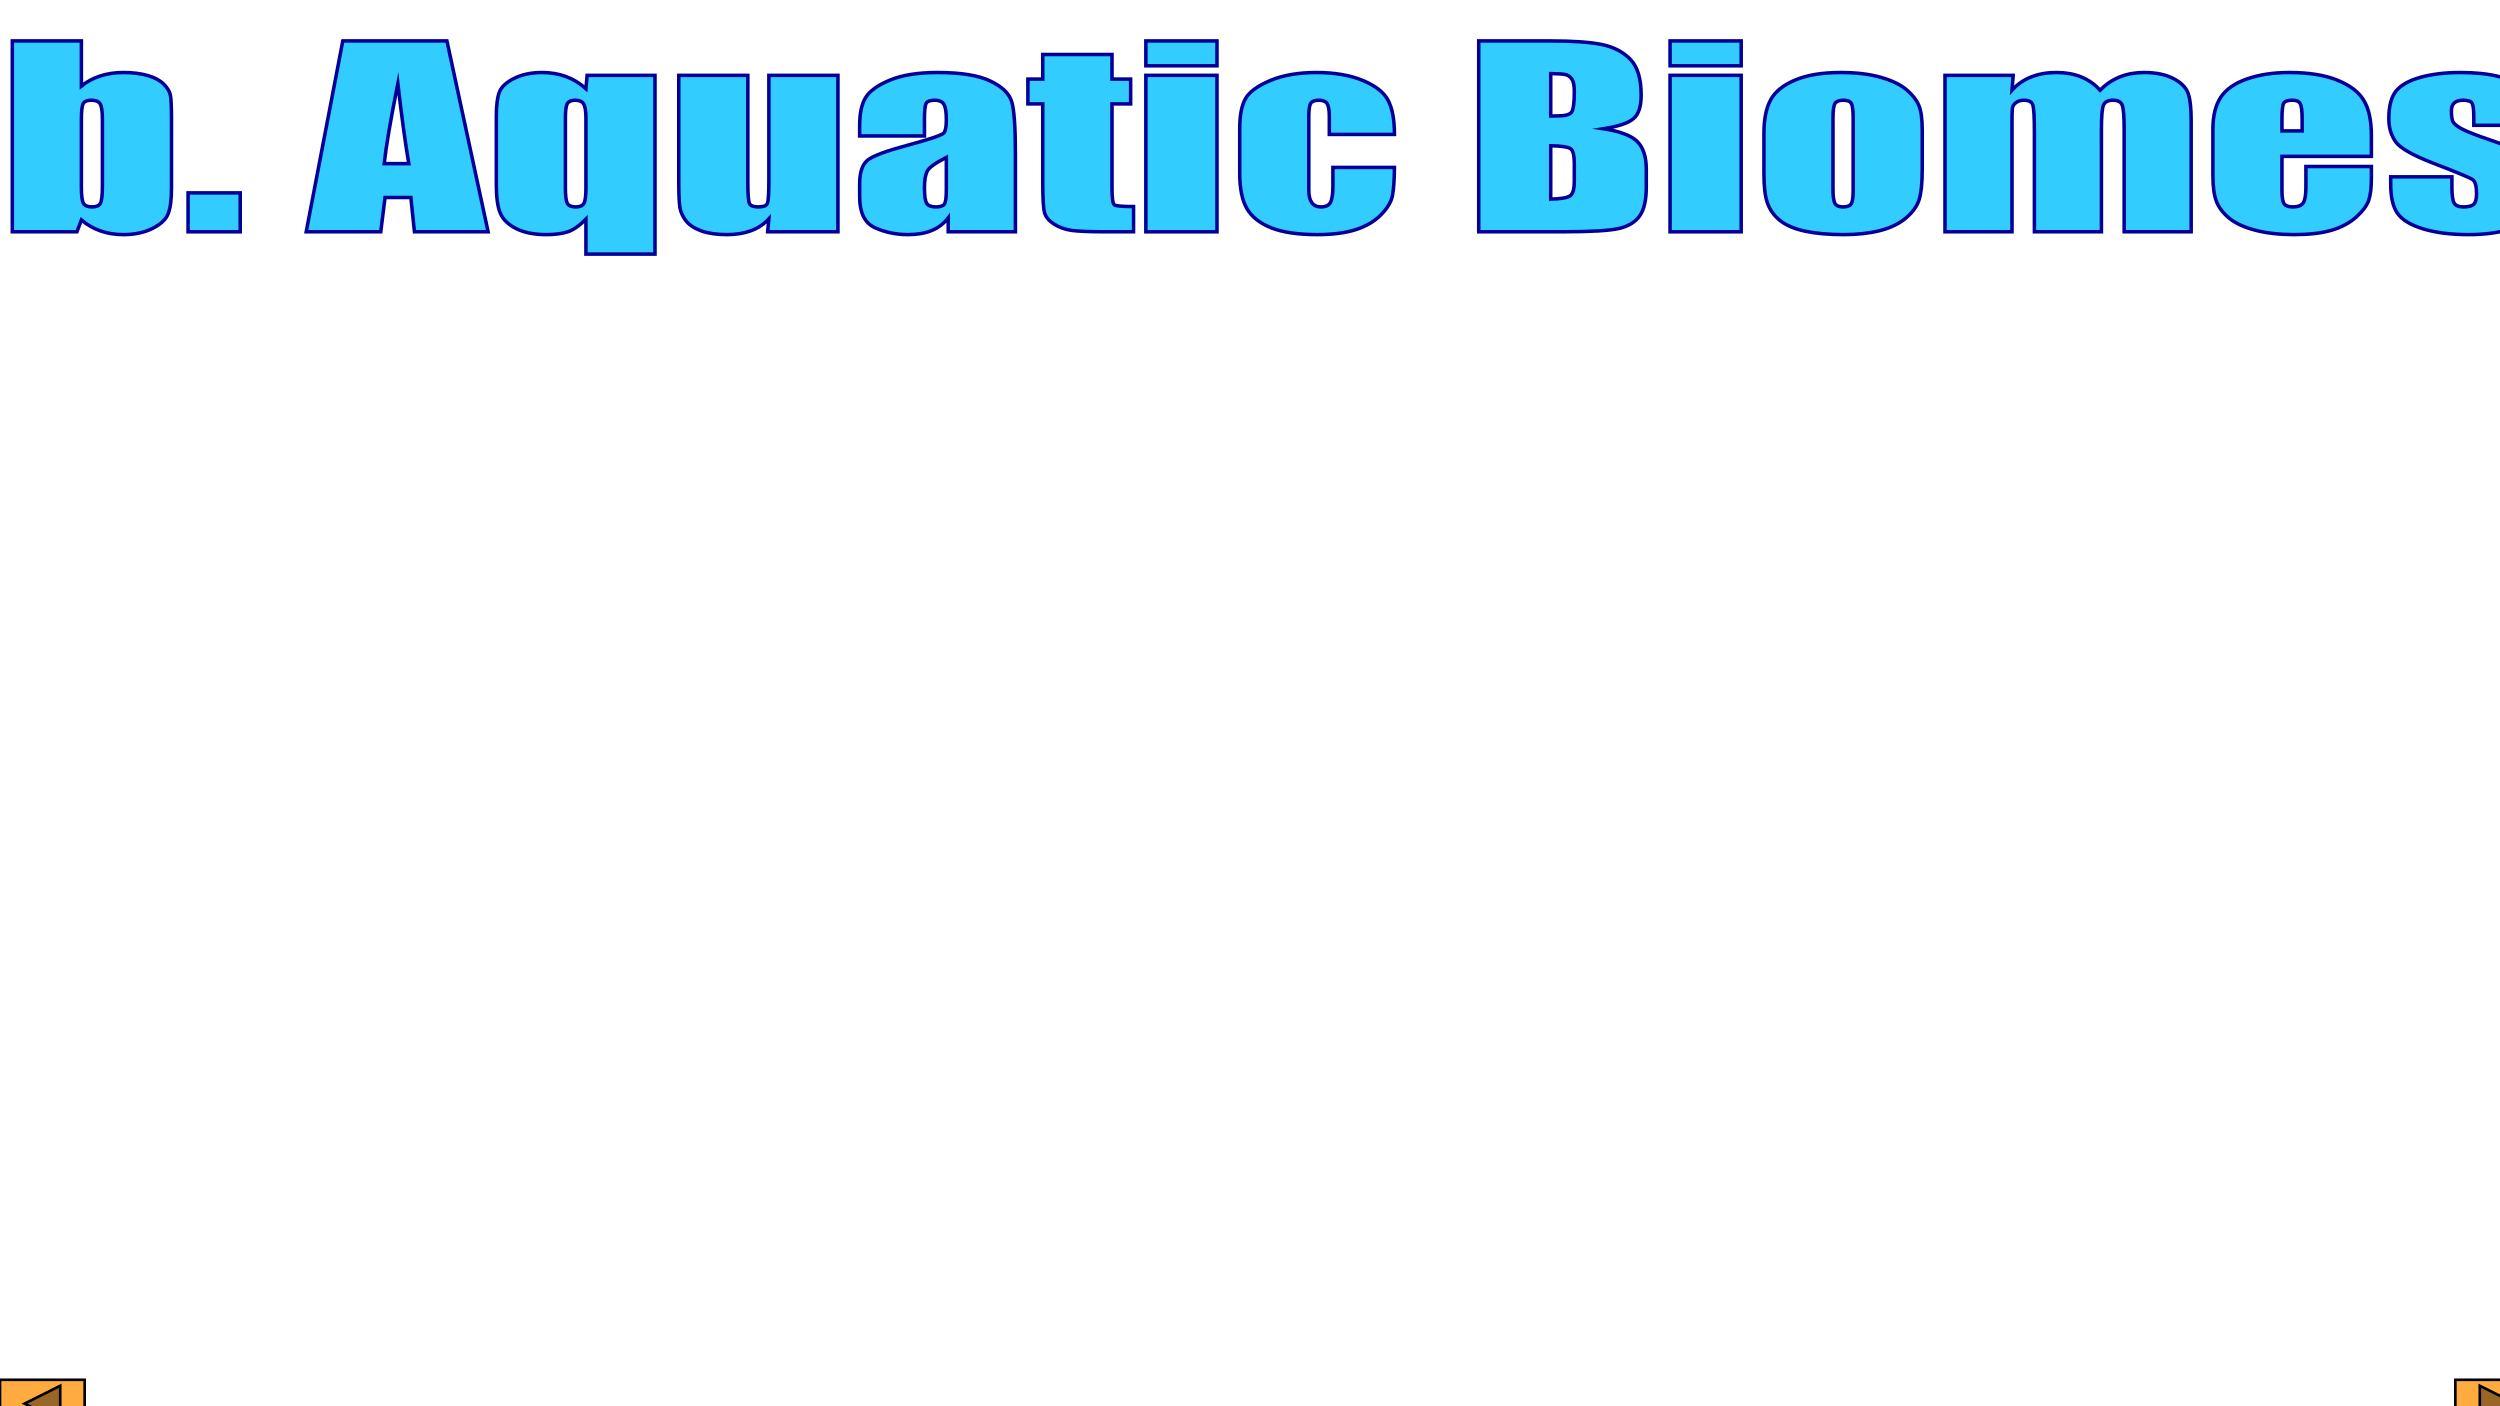 <?xml version="1.0" encoding="utf-8"?>
<!DOCTYPE svg PUBLIC "-//W3C//DTD SVG 1.1//EN" "http://www.w3.org/Graphics/SVG/1.1/DTD/svg11.dtd">
<svg height="405pt" version="1.1" viewBox="0 0 720 405" width="720pt" xmlns="http://www.w3.org/2000/svg" xmlns:xlink="http://www.w3.org/1999/xlink">
<rect x="0" y="0" width="720" height="405" fill="#808080" stroke="none"/>
<g enable-background="new">
<g>
<clipPath id="cp0">
<path d="M 0 0 L 365760 0 L 365760 205740 L 0 205740 L 0 0 Z " transform="matrix(.002,0,0,.002,0,0)"/>
</clipPath>
<g clip-path="url(#cp0)">
<path d="M 0 0 L 365760 0 L 365760 205740 L 0 205740 Z " fill="#ffffff" fill-rule="evenodd" transform="matrix(.002,0,0,.002,0,0)"/>
<path d="M 262128 187452 L 338328 187452 L 338328 201168 L 262128 201168 Z " fill-opacity="0" fill-rule="evenodd" transform="matrix(.002,0,0,.002,0,0)"/>
<symbol id="font_1_15">
<path d="M .437 .127 L .391 0 L 0 0 L 0 .018 C .115 .123 .196 .208 .243 .275 C .29 .341 .313 .402 .313 .457 C .313 .499 .3 .534 .274 .561 C .249 .588 .218 .601 .182 .601 C .15 .601 .12 .591 .094 .572 C .069 .553 .049 .526 .037 .489 L .019 .489 C .027 .549 .048 .595 .082 .627 C .115 .66 .158 .676 .208 .676 C .262 .676 .306 .659 .342 .624 C .378 .59 .396 .549 .396 .502 C .396 .468 .389 .435 .373 .401 C .349 .349 .31 .293 .256 .234 C .175 .145 .124 .092 .104 .074 L .277 .074 C .312 .074 .337 .075 .351 .078 C .365 .08 .378 .085 .389 .093 C .401 .101 .41 .113 .419 .127 L .437 .127 Z "/>
</symbol>
<symbol id="font_1_16">
<path d="M .01 .548 C .029 .592 .053 .627 .082 .651 C .111 .675 .146 .688 .189 .688 C .243 .688 .283 .67 .312 .636 C .333 .61 .344 .583 .344 .553 C .344 .505 .313 .455 .253 .404 C .294 .388 .324 .365 .345 .335 C .366 .306 .376 .271 .376 .231 C .376 .174 .358 .124 .322 .082 C .274 .027 .205 0 .115 0 C .071 0 .04 .006 .024 .017 C .008 .028 0 .04 0 .052 C 0 .062 .004 .07 .011 .077 C .019 .084 .028 .088 .039 .088 C .047 .088 .056 .087 .064 .084 C .069 .082 .082 .076 .102 .066 C .121 .056 .135 .05 .142 .048 C .154 .044 .167 .042 .181 .042 C .214 .042 .243 .055 .267 .081 C .292 .107 .304 .137 .304 .172 C .304 .198 .299 .223 .287 .248 C .279 .266 .269 .28 .259 .289 C .245 .302 .226 .314 .202 .324 C .177 .335 .152 .34 .127 .34 L .111 .34 L .111 .355 C .137 .358 .163 .368 .188 .383 C .215 .398 .233 .417 .245 .438 C .257 .459 .263 .483 .263 .509 C .263 .542 .252 .569 .231 .59 C .21 .611 .184 .621 .153 .621 C .102 .621 .06 .594 .026 .54 L .01 .548 Z "/>
</symbol>


<path d="M 0 42148.11 L 365760 42148.11 L 365760 205744.11 L 0 205744.11 Z " fill-opacity="0" fill-rule="evenodd" transform="matrix(.002,0,0,.002,0,0)"/>
<symbol id="font_2_37">
<path d="M .212 0 L .212 .595 L 0 .595 L 0 .716 L .569 .716 L .569 .595 L .357 .595 L .357 0 L .212 0 Z "/>
</symbol>
<symbol id="font_2_4b">
<path d="M .137 .716 L .137 .453 C .181 .504 .234 .53 .296 .53 C .327 .53 .356 .524 .381 .513 C .407 .501 .426 .486 .438 .468 C .451 .45 .46 .429 .465 .407 C .47 .385 .472 .351 .472 .304 L .472 0 L .335 0 L .335 .274 C .335 .328 .332 .363 .327 .377 C .322 .392 .313 .404 .299 .412 C .286 .421 .27 .425 .25 .425 C .227 .425 .207 .42 .189 .409 C .171 .398 .158 .381 .149 .358 C .141 .336 .137 .303 .137 .26 L .137 0 L 0 0 L 0 .716 L .137 .716 Z "/>
</symbol>
<symbol id="font_2_48">
<path d="M .34 .177 L .477 .154 C .459 .104 .432 .065 .394 .039 C .356 .013 .308 0 .251 0 C .161 0 .095 .029 .051 .088 C .017 .136 0 .195 0 .267 C 0 .353 .022 .42 .067 .469 C .112 .518 .169 .542 .238 .542 C .315 .542 .376 .516 .42 .465 C .465 .415 .486 .337 .484 .231 L .141 .231 C .142 .191 .153 .159 .174 .136 C .195 .114 .221 .103 .253 .103 C .274 .103 .292 .108 .307 .12 C .322 .132 .333 .151 .34 .177 M .348 .315 C .347 .355 .337 .385 .317 .406 C .298 .427 .274 .437 .246 .437 C .216 .437 .191 .426 .172 .404 C .152 .382 .143 .353 .143 .315 L .348 .315 Z "/>
</symbol>
<symbol id="font_2_3">
<path d="M -2147483500 -2147483500 Z "/>
</symbol>
<symbol id="font_2_4f">
<path d="M 0 0 L 0 .716 L .137 .716 L .137 0 L 0 0 Z "/>
</symbol>
<symbol id="font_2_44">
<path d="M .139 .372 L .014 .395 C .028 .445 .052 .482 .086 .506 C .121 .53 .171 .542 .239 .542 C .3 .542 .346 .535 .375 .52 C .405 .506 .426 .487 .438 .465 C .451 .443 .457 .402 .457 .342 L .456 .182 C .456 .137 .458 .103 .462 .081 C .466 .06 .475 .036 .487 .012 L .351 .012 C .347 .021 .343 .034 .338 .052 C .336 .06 .334 .066 .333 .068 C .31 .046 .285 .028 .258 .017 C .231 .006 .203 0 .172 0 C .119 0 .077 .014 .046 .043 C .015 .072 0 .109 0 .153 C 0 .183 .007 .209 .021 .231 C .035 .255 .055 .272 .08 .284 C .105 .297 .141 .307 .189 .316 C .253 .328 .298 .34 .322 .35 L .322 .364 C .322 .39 .316 .409 .303 .42 C .29 .431 .265 .437 .229 .437 C .205 .437 .186 .432 .172 .422 C .158 .413 .147 .396 .139 .372 M .322 .261 C .305 .255 .277 .248 .239 .24 C .201 .232 .176 .224 .164 .216 C .146 .203 .137 .187 .137 .167 C .137 .148 .144 .132 .159 .118 C .173 .104 .191 .097 .213 .097 C .238 .097 .262 .105 .284 .121 C .301 .133 .312 .149 .317 .167 C .32 .178 .322 .201 .322 .233 L .322 .261 Z "/>
</symbol>
<symbol id="font_2_55">
<path d="M .137 0 L 0 0 L 0 .519 L .127 .519 L .127 .445 C .149 .48 .169 .503 .186 .514 C .204 .525 .223 .53 .246 .53 C .277 .53 .307 .522 .336 .504 L .293 .385 C .27 .4 .249 .407 .229 .407 C .21 .407 .194 .402 .18 .391 C .167 .381 .156 .362 .148 .334 C .141 .306 .137 .248 .137 .16 L .137 0 Z "/>
</symbol>
<symbol id="font_2_4a">
<path d="M .018 .176 L .175 .157 C .177 .139 .183 .126 .193 .12 C .206 .11 .226 .105 .254 .105 C .29 .105 .317 .11 .335 .121 C .347 .128 .356 .14 .362 .156 C .367 .167 .369 .188 .369 .219 L .369 .294 C .328 .238 .276 .21 .213 .21 C .144 .21 .089 .24 .048 .299 C .016 .345 0 .403 0 .473 C 0 .56 .021 .626 .062 .672 C .104 .718 .157 .741 .219 .741 C .283 .741 .336 .713 .377 .656 L .377 .729 L .506 .729 L .506 .264 C .506 .202 .501 .157 .491 .126 C .481 .096 .466 .072 .448 .055 C .43 .038 .406 .024 .375 .015 C .345 .005 .306 0 .26 0 C .172 0 .11 .015 .073 .045 C .036 .075 .018 .113 .018 .16 C .018 .164 .018 .17 .018 .176 M .141 .48 C .141 .425 .151 .385 .172 .359 C .194 .334 .22 .321 .251 .321 C .285 .321 .313 .334 .336 .36 C .36 .387 .371 .426 .371 .477 C .371 .531 .36 .571 .338 .597 C .316 .623 .288 .636 .254 .636 C .221 .636 .194 .623 .172 .597 C .151 .572 .141 .533 .141 .48 Z "/>
</symbol>
<symbol id="font_2_56">
<path d="M 0 .16 L .138 .181 C .144 .154 .155 .134 .173 .12 C .191 .106 .216 .099 .249 .099 C .284 .099 .311 .106 .329 .119 C .341 .128 .347 .14 .347 .155 C .347 .166 .343 .174 .337 .181 C .33 .188 .315 .194 .291 .199 C .18 .224 .11 .246 .081 .266 C .04 .294 .019 .333 .019 .383 C .019 .428 .037 .465 .072 .496 C .108 .527 .163 .542 .237 .542 C .308 .542 .361 .53 .396 .507 C .43 .484 .454 .45 .467 .405 L .337 .381 C .332 .401 .321 .417 .306 .427 C .29 .438 .268 .443 .24 .443 C .204 .443 .178 .438 .162 .428 C .152 .421 .146 .412 .146 .4 C .146 .391 .151 .382 .16 .375 C .173 .366 .215 .354 .288 .337 C .361 .32 .412 .3 .441 .276 C .47 .251 .484 .217 .484 .174 C .484 .126 .465 .085 .425 .051 C .385 .017 .326 0 .249 0 C .178 0 .122 .014 .081 .043 C .04 .072 .013 .111 0 .16 Z "/>
</symbol>
<symbol id="font_2_57">
<path d="M .294 .53 L .294 .421 L .201 .421 L .201 .212 C .201 .17 .201 .145 .203 .138 C .205 .131 .209 .125 .215 .121 C .222 .116 .23 .114 .239 .114 C .251 .114 .27 .118 .294 .127 L .306 .021 C .274 .007 .238 0 .197 0 C .173 0 .15 .004 .13 .012 C .111 .021 .096 .031 .086 .044 C .077 .058 .071 .076 .067 .098 C .064 .114 .063 .146 .063 .195 L .063 .421 L 0 .421 L 0 .53 L .063 .53 L .063 .633 L .201 .713 L .201 .53 L .294 .53 Z "/>
</symbol>
<symbol id="font_2_53">
<path d="M 0 .716 L .128 .716 L .128 .64 C .145 .666 .167 .687 .195 .703 C .224 .719 .255 .728 .29 .728 C .35 .728 .401 .704 .443 .657 C .485 .61 .506 .544 .506 .459 C .506 .373 .485 .306 .442 .257 C .4 .209 .349 .186 .289 .186 C .26 .186 .234 .191 .21 .203 C .187 .214 .163 .234 .137 .261 L .137 0 L 0 0 L 0 .716 M .136 .465 C .136 .407 .147 .364 .17 .336 C .194 .308 .222 .294 .255 .294 C .287 .294 .313 .307 .334 .333 C .356 .358 .366 .4 .366 .458 C .366 .513 .355 .553 .333 .58 C .312 .606 .285 .619 .252 .619 C .219 .619 .191 .606 .169 .58 C .147 .554 .136 .516 .136 .465 Z "/>
</symbol>
<symbol id="font_2_52">
<path d="M 0 .278 C 0 .324 .011 .368 .034 .411 C .056 .453 .088 .486 .129 .508 C .17 .531 .216 .542 .267 .542 C .346 .542 .41 .516 .46 .465 C .51 .415 .535 .35 .535 .272 C .535 .194 .51 .129 .459 .077 C .409 .026 .345 0 .268 0 C .221 0 .175 .011 .132 .032 C .089 .054 .056 .085 .034 .126 C .011 .168 0 .219 0 .278 M .141 .271 C .141 .22 .153 .18 .177 .153 C .202 .125 .232 .112 .268 .112 C .303 .112 .333 .125 .357 .153 C .382 .18 .394 .22 .394 .272 C .394 .323 .382 .362 .357 .389 C .333 .417 .303 .43 .268 .43 C .232 .43 .202 .417 .177 .389 C .153 .362 .141 .322 .141 .271 Z "/>
</symbol>
<symbol id="font_2_49">
<path d="M 0 .519 L .076 .519 L .076 .558 C .076 .601 .081 .634 .09 .655 C .099 .677 .116 .694 .141 .708 C .166 .721 .198 .728 .236 .728 C .275 .728 .313 .722 .351 .71 L .332 .615 C .31 .62 .289 .623 .269 .623 C .249 .623 .235 .618 .226 .608 C .218 .599 .213 .582 .213 .555 L .213 .519 L .316 .519 L .316 .411 L .213 .411 L .213 0 L .076 0 L .076 .411 L 0 .411 L 0 .519 Z "/>
</symbol>
<symbol id="font_2_45">
<path d="M 0 .012 L 0 .728 L .137 .728 L .137 .47 C .18 .518 .23 .542 .288 .542 C .351 .542 .403 .519 .444 .473 C .486 .428 .506 .362 .506 .276 C .506 .188 .485 .12 .443 .072 C .401 .024 .35 0 .29 0 C .26 0 .231 .007 .202 .022 C .173 .037 .148 .059 .127 .088 L .127 .012 L 0 .012 M .136 .282 C .136 .229 .145 .189 .162 .163 C .185 .127 .217 .108 .256 .108 C .287 .108 .312 .121 .333 .147 C .355 .173 .366 .214 .366 .27 C .366 .329 .355 .371 .333 .397 C .312 .424 .285 .437 .251 .437 C .218 .437 .191 .424 .169 .398 C .147 .373 .136 .334 .136 .282 Z "/>
</symbol>
<symbol id="font_2_4c">
<path d="M 0 .589 L 0 .716 L .137 .716 L .137 .589 L 0 .589 M 0 0 L 0 .519 L .137 .519 L .137 0 L 0 0 Z "/>
</symbol>
<symbol id="font_2_b">
<path d="M .247 0 L .153 0 C .103 .075 .065 .153 .039 .234 C .013 .315 0 .394 0 .47 C 0 .564 .016 .653 .048 .737 C .076 .81 .112 .877 .155 .938 L .249 .938 C .204 .84 .173 .756 .156 .687 C .14 .618 .131 .544 .131 .467 C .131 .413 .136 .359 .146 .303 C .156 .247 .17 .194 .187 .143 C .198 .11 .218 .062 .247 0 Z "/>
</symbol>
<symbol id="font_2_c">
<path d="M .001 0 C .028 .058 .047 .102 .058 .133 C .069 .164 .079 .2 .089 .24 C .098 .281 .105 .319 .11 .355 C .114 .391 .117 .429 .117 .467 C .117 .544 .108 .618 .092 .687 C .075 .756 .045 .84 0 .938 L .093 .938 C .142 .868 .181 .794 .208 .716 C .235 .637 .249 .558 .249 .477 C .249 .409 .238 .336 .216 .258 C .192 .171 .152 .085 .096 0 L .001 0 Z "/>
</symbol>

















































<symbol id="font_2_50">
<path d="M 0 .519 L .126 .519 L .126 .448 C .172 .503 .226 .53 .288 .53 C .321 .53 .35 .523 .375 .51 C .399 .496 .419 .475 .435 .448 C .457 .475 .482 .496 .508 .51 C .535 .523 .563 .53 .593 .53 C .631 .53 .663 .522 .689 .507 C .716 .492 .736 .469 .749 .439 C .758 .417 .763 .381 .763 .332 L .763 0 L .625 0 L .625 .296 C .625 .348 .621 .381 .611 .396 C .599 .416 .579 .425 .553 .425 C .534 .425 .515 .419 .499 .408 C .482 .396 .469 .379 .462 .356 C .454 .333 .451 .298 .451 .249 L .451 0 L .313 0 L .313 .284 C .313 .335 .311 .367 .306 .382 C .301 .396 .294 .407 .283 .415 C .273 .422 .259 .425 .242 .425 C .221 .425 .201 .42 .185 .408 C .168 .397 .155 .38 .148 .359 C .141 .337 .137 .302 .137 .252 L .137 0 L 0 0 L 0 .519 Z "/>
</symbol>
<symbol id="font_2_47">
<path d="M .506 .012 L .379 .012 L .379 .088 C .358 .058 .333 .036 .304 .021 C .275 .007 .246 0 .217 0 C .157 0 .106 .024 .063 .072 C .021 .12 0 .187 0 .273 C 0 .361 .021 .428 .062 .473 C .103 .519 .156 .542 .219 .542 C .277 .542 .327 .518 .369 .47 L .369 .728 L .506 .728 L .506 .012 M .14 .282 C .14 .227 .148 .187 .163 .162 C .185 .126 .216 .108 .256 .108 C .287 .108 .314 .122 .336 .148 C .359 .175 .37 .216 .37 .269 C .37 .329 .359 .371 .337 .397 C .316 .424 .288 .437 .255 .437 C .222 .437 .195 .424 .173 .398 C .151 .372 .14 .334 .14 .282 Z "/>
</symbol>
<symbol id="font_2_58">
<path d="M .344 .012 L .344 .089 C .325 .062 .3 .04 .27 .024 C .239 .008 .207 0 .172 0 C .138 0 .106 .008 .079 .023 C .051 .038 .031 .06 .019 .087 C .006 .115 0 .153 0 .202 L 0 .53 L .137 .53 L .137 .292 C .137 .219 .14 .174 .145 .158 C .15 .141 .159 .128 .172 .119 C .186 .109 .203 .104 .223 .104 C .247 .104 .268 .111 .286 .124 C .305 .137 .317 .153 .324 .171 C .331 .191 .334 .237 .334 .312 L .334 .53 L .472 .53 L .472 .012 L .344 .012 Z "/>
</symbol>
<symbol id="font_2_54">
<path d="M .366 0 L .366 .261 C .348 .238 .326 .219 .299 .206 C .273 .192 .244 .186 .213 .186 C .154 .186 .105 .208 .067 .252 C .022 .304 0 .374 0 .462 C 0 .546 .021 .611 .063 .657 C .105 .704 .158 .728 .22 .728 C .255 .728 .285 .72 .31 .706 C .335 .691 .357 .669 .377 .639 L .377 .716 L .503 .716 L .503 0 L .366 0 M .371 .463 C .371 .516 .36 .555 .338 .581 C .316 .607 .289 .62 .257 .62 C .224 .62 .196 .607 .173 .581 C .151 .554 .14 .512 .14 .455 C .14 .398 .151 .357 .172 .332 C .194 .306 .22 .294 .252 .294 C .284 .294 .311 .308 .335 .336 C .359 .365 .371 .407 .371 .463 Z "/>
</symbol>
<symbol id="font_2_46">
<path d="M .482 .377 L .347 .353 C .343 .38 .332 .4 .316 .414 C .3 .427 .279 .434 .253 .434 C .219 .434 .192 .422 .171 .398 C .151 .375 .141 .336 .141 .28 C .141 .219 .151 .175 .172 .15 C .193 .125 .221 .112 .255 .112 C .281 .112 .303 .119 .319 .134 C .336 .149 .348 .174 .354 .21 L .489 .188 C .475 .126 .448 .079 .409 .047 C .369 .016 .316 0 .249 0 C .173 0 .113 .024 .067 .072 C .022 .12 0 .186 0 .271 C 0 .356 .023 .423 .068 .47 C .113 .518 .174 .542 .251 .542 C .315 .542 .365 .528 .402 .501 C .439 .474 .466 .433 .482 .377 Z "/>
</symbol>
<symbol id="font_2_11">
<path d="M 0 0 L 0 .137 L .137 .137 L .137 0 L 0 0 Z "/>
</symbol>
<symbol id="font_2_2c">
<path d="M 0 0 L 0 .716 L .145 .716 L .145 0 L 0 0 Z "/>
</symbol>
<symbol id="font_2_5a">
<path d="M .164 0 L 0 .519 L .133 .519 L .23 .179 L .32 .519 L .452 .519 L .539 .179 L .638 .519 L .773 .519 L .606 0 L .475 0 L .385 .333 L .297 0 L .164 0 Z "/>
</symbol>


















































<symbol id="font_2_f">
<path d="M .011 .297 L .148 .297 L .148 .199 C .148 .159 .145 .128 .138 .105 C .131 .082 .118 .061 .099 .043 C .08 .025 .056 .01 .027 0 L 0 .057 C .028 .066 .047 .078 .059 .094 C .071 .11 .077 .132 .078 .16 L .011 .16 L .011 .297 Z "/>
</symbol>
<symbol id="font_2_51">
<path d="M .473 0 L .335 0 L .335 .265 C .335 .321 .333 .357 .327 .373 C .321 .39 .311 .403 .298 .412 C .285 .421 .269 .425 .25 .425 C .227 .425 .205 .419 .187 .406 C .168 .393 .155 .375 .147 .354 C .141 .333 .137 .293 .137 .235 L .137 0 L 0 0 L 0 .519 L .127 .519 L .127 .442 C .173 .501 .23 .53 .298 .53 C .329 .53 .356 .525 .381 .514 C .406 .503 .425 .489 .438 .472 C .451 .455 .46 .436 .465 .415 C .47 .393 .473 .362 .473 .322 L .473 0 Z "/>
</symbol>
<symbol id="font_2_59">
<path d="M .209 0 L 0 .519 L .144 .519 L .242 .254 L .27 .166 C .278 .188 .282 .203 .284 .21 C .289 .225 .294 .239 .299 .254 L .397 .519 L .539 .519 L .333 0 L .209 0 Z "/>
</symbol>


















































<symbol id="font_2_5c">
<path d="M 0 .729 L .146 .729 L .27 .361 L .391 .729 L .533 .729 L .35 .23 L .317 .14 C .305 .109 .294 .086 .283 .07 C .272 .054 .259 .042 .245 .032 C .231 .022 .214 .014 .193 .008 C .172 .003 .149 0 .123 0 C .097 0 .071 .003 .045 .008 L .033 .116 C .055 .111 .074 .109 .091 .109 C .123 .109 .147 .119 .162 .138 C .177 .156 .189 .18 .197 .209 L 0 .729 Z "/>
</symbol>















































<symbol id="font_2_24">
<path d="M .718 0 L .561 0 L .499 .163 L .212 .163 L .153 0 L 0 0 L .279 .716 L .432 .716 L .718 0 M .452 .283 L .354 .549 L .257 .283 L .452 .283 Z "/>
</symbol>















































<symbol id="font_2_25">
<path d="M 0 .716 L .286 .716 C .343 .716 .385 .713 .413 .708 C .441 .704 .465 .694 .487 .679 C .509 .664 .528 .644 .542 .619 C .557 .594 .564 .567 .564 .536 C .564 .502 .555 .471 .537 .443 C .519 .415 .495 .394 .464 .38 C .507 .368 .541 .346 .564 .315 C .588 .285 .6 .249 .6 .208 C .6 .175 .592 .143 .577 .112 C .562 .082 .541 .057 .515 .039 C .489 .02 .456 .009 .418 .005 C .394 .002 .336 .001 .244 0 L 0 0 L 0 .716 M .145 .597 L .145 .431 L .239 .431 C .296 .431 .331 .432 .344 .434 C .369 .437 .388 .445 .402 .459 C .417 .473 .424 .492 .424 .515 C .424 .537 .418 .555 .405 .569 C .393 .583 .375 .591 .351 .594 C .337 .596 .296 .597 .228 .597 L .145 .597 M .145 .312 L .145 .121 L .278 .121 C .33 .121 .363 .122 .377 .125 C .399 .129 .416 .138 .43 .153 C .443 .169 .45 .189 .45 .214 C .45 .236 .445 .254 .435 .269 C .424 .284 .409 .295 .389 .302 C .37 .309 .327 .312 .261 .312 L .145 .312 Z "/>
</symbol>
<symbol id="font_2_1d">
<path d="M 0 .381 L 0 .519 L .137 .519 L .137 .381 L 0 .381 M 0 0 L 0 .137 L .137 .137 L .137 0 L 0 0 Z "/>
</symbol>
<symbol id="font_2_29">
<path d="M 0 0 L 0 .716 L .491 .716 L .491 .595 L .145 .595 L .145 .425 L .443 .425 L .443 .304 L .145 .304 L .145 0 L 0 0 Z "/>
</symbol>
<symbol id="font_2_30">
<path d="M 0 0 L 0 .716 L .216 .716 L .346 .228 L .475 .716 L .691 .716 L .691 0 L .557 0 L .557 .563 L .415 0 L .276 0 L .134 .563 L .134 0 L 0 0 Z "/>
</symbol>



























































































<symbol id="font_2_14">
<path d="M .314 0 L .177 0 L .177 .517 C .127 .47 .068 .436 0 .413 L 0 .538 C .036 .549 .075 .571 .117 .604 C .159 .637 .188 .675 .203 .719 L .314 .719 L .314 0 Z "/>
</symbol>
<symbol id="font_2_8">
<path d="M 0 .568 C 0 .632 .014 .68 .042 .71 C .07 .741 .109 .757 .157 .757 C .207 .757 .245 .741 .273 .71 C .302 .68 .316 .632 .316 .568 C .316 .504 .302 .456 .273 .425 C .245 .394 .207 .379 .159 .379 C .109 .379 .07 .394 .042 .425 C .014 .456 0 .503 0 .568 M .107 .569 C .107 .522 .112 .491 .123 .475 C .131 .463 .142 .458 .157 .458 C .171 .458 .183 .463 .191 .475 C .201 .491 .207 .522 .207 .569 C .207 .615 .201 .646 .191 .662 C .183 .674 .171 .68 .157 .68 C .142 .68 .131 .674 .123 .663 C .112 .647 .107 .615 .107 .569 M .261 .001 L .16 .001 L .541 .757 L .64 .757 L .261 .001 M .483 .189 C .483 .254 .497 .301 .525 .332 C .553 .363 .592 .378 .641 .378 C .69 .378 .728 .363 .756 .332 C .785 .301 .799 .254 .799 .189 C .799 .125 .785 .077 .756 .046 C .728 .015 .69 0 .642 0 C .592 0 .553 .015 .525 .046 C .497 .077 .483 .125 .483 .189 M .59 .19 C .59 .143 .595 .112 .606 .097 C .614 .085 .625 .079 .64 .079 C .654 .079 .666 .084 .673 .096 C .684 .112 .689 .143 .689 .19 C .689 .236 .684 .268 .674 .284 C .666 .295 .654 .301 .64 .301 C .625 .301 .614 .295 .606 .284 C .595 .268 .59 .236 .59 .19 Z "/>
</symbol>











































<symbol id="font_2_16">
<path d="M 0 .202 L .133 .218 C .137 .184 .148 .159 .167 .141 C .186 .123 .208 .114 .234 .114 C .263 .114 .286 .125 .306 .146 C .325 .167 .335 .196 .335 .233 C .335 .267 .326 .295 .307 .315 C .289 .335 .266 .345 .239 .345 C .222 .345 .201 .342 .176 .335 L .191 .447 C .229 .446 .257 .454 .276 .471 C .296 .488 .306 .511 .306 .539 C .306 .563 .299 .582 .284 .597 C .27 .611 .251 .618 .227 .618 C .204 .618 .184 .61 .167 .594 C .15 .577 .14 .554 .137 .522 L .01 .544 C .019 .587 .032 .622 .05 .647 C .068 .674 .092 .694 .124 .708 C .156 .723 .192 .731 .231 .731 C .298 .731 .352 .709 .393 .667 C .427 .631 .443 .592 .443 .547 C .443 .485 .409 .434 .34 .397 C .381 .388 .414 .368 .438 .338 C .463 .307 .476 .27 .476 .227 C .476 .164 .453 .111 .407 .066 C .361 .022 .304 0 .235 0 C .171 0 .117 .019 .074 .056 C .032 .093 .007 .142 0 .202 Z "/>
</symbol>


































<path d="M 13171.711 14431.477 C 13795.418 14431.477 14213.958 14610.675 14427.332 14969.069 C 14640.705 15323.692 14747.393 16083.867 14747.393 17249.594 L 14747.393 26739.52 C 14747.393 28075.014 14651.648 28918.186 14460.158 29269.036 C 14274.141 29619.885 13869.278 29795.31 13245.571 29795.31 C 12638.277 29795.31 12230.68 29625.545 12022.776 29286.012 C 11820.346 28946.48 11719.13 28171.215 11719.13 26960.217 L 11719.13 17249.594 C 11719.13 15993.325 11809.403 15210.515 11989.95 14901.163 C 12170.497 14588.039 12564.417 14431.477 13171.711 14431.477 Z M 1772.641 5892.241 L 1772.641 33377.376 L 11079.009 33377.376 L 11719.13 31679.715 C 12556.21 32381.415 13478.094 32907.689 14484.778 33258.54 C 15496.936 33609.39 16585.688 33784.814 17751.036 33784.814 C 19375.956 33784.814 20779.297 33488.666 21961.059 32896.37 C 23142.819 32300.303 23892.362 31598.604 24209.688 30791.272 C 24532.483 29980.166 24693.88 28748.42 24693.88 27096.03 L 24693.88 16944.016 C 24693.88 15280.308 24639.168 14193.804 24529.747 13684.506 C 24425.795 13175.207 24111.208 12654.592 23585.979 12122.657 C 23060.752 11590.724 22297.532 11177.626 21296.319 10883.365 C 20295.104 10589.104 19113.342 10441.973 17751.036 10441.973 C 16569.274 10441.973 15472.315 10604.193 14460.158 10928.636 C 13453.474 11249.305 12539.797 11737.855 11719.13 12394.283 L 11719.13 5892.241 Z " fill="#33ccff" fill-rule="evenodd" transform="matrix(.002,0,0,.002,0,0)"/>
<path d="M 27082.022 27775.094 L 27082.022 33377.376 L 34591.13 33377.376 L 34591.13 27775.094 Z " fill="#33ccff" fill-rule="evenodd" transform="matrix(.002,0,0,.002,0,0)"/>
<path d="M 57290.79 12037.774 C 57816.017 16610.143 58341.244 20452.516 58866.47 23564.895 L 55321.189 23564.895 C 55583.8 21131.58 56240.333 17289.208 57290.79 12037.774 Z M 49363.14 5892.241 L 44094.458 33377.376 L 54828.787 33377.376 L 55444.287 28437.182 L 59161.91 28437.182 L 59678.93 33377.376 L 70290.16 33377.376 L 64356.736 5892.241 Z " fill="#33ccff" fill-rule="evenodd" transform="matrix(.002,0,0,.002,0,0)"/>
<path d="M 82846.37 14431.477 C 83420.839 14431.477 83817.49 14606.901 84036.339 14957.752 C 84260.65 15308.602 84372.81 15982.007 84372.81 16977.969 L 84372.81 27113.006 C 84372.81 28233.463 84274.33 28961.569 84077.37 29297.33 C 83880.41 29629.317 83494.699 29795.31 82920.23 29795.31 C 82312.94 29795.31 81910.808 29634.975 81713.84 29314.307 C 81516.89 28989.864 81418.41 28222.145 81418.41 27011.147 L 81418.41 16977.969 C 81418.41 15891.466 81516.89 15195.424 81713.84 14889.846 C 81910.808 14584.267 82288.31 14431.477 82846.37 14431.477 Z M 78045.46 10441.973 C 76502.61 10441.973 75167.66 10723.03 74040.61 11285.145 C 72919.02 11843.487 72210.519 12499.916 71915.08 13254.432 C 71619.64 14005.176 71471.92 15144.494 71471.92 16672.389 L 71471.92 26603.708 C 71471.92 28459.817 71668.88 29838.694 72062.8 30740.342 C 72456.72 31638.215 73222.67 32370.096 74360.667 32935.986 C 75504.128 33501.87 76945.77 33784.814 78685.589 33784.814 C 79883.76 33784.814 80887.7 33656.548 81697.44 33400.01 C 82512.628 33147.25 83404.42 32534.204 84372.81 31560.879 L 84372.81 36585.958 L 94319.3 36585.958 L 94319.3 10849.412 L 84545.15 10849.412 L 84372.81 12767.769 C 83502.9 11986.845 82542.72 11403.981 81492.269 11019.178 C 80441.81 10634.375 79292.878 10441.973 78045.46 10441.973 Z " fill="#33ccff" fill-rule="evenodd" transform="matrix(.002,0,0,.002,0,0)"/>
<path d="M 97741.488 10849.412 L 97741.488 26043.479 C 97741.488 27978.813 97798.93 29272.807 97913.82 29925.465 C 98028.71 30574.348 98318.68 31198.71 98783.73 31798.55 C 99254.24 32398.39 99981.91 32879.396 100966.7 33241.564 C 101951.51 33603.73 103190.71 33784.814 104684.33 33784.814 C 105997.39 33784.814 107157.269 33596.185 108163.95 33218.927 C 109176.11 32837.896 110026.87 32268.237 110716.238 31509.95 L 110543.89 33377.376 L 120662.72 33377.376 L 120662.72 10849.412 L 110716.238 10849.412 L 110716.238 26009.526 C 110716.238 27854.319 110645.1 28946.48 110502.86 29286.012 C 110366.08 29625.545 109928.39 29795.31 109189.79 29795.31 C 108500.43 29795.31 108076.417 29631.204 107917.76 29302.989 C 107764.56 28974.774 107687.97 27933.543 107687.97 26179.293 L 107687.97 10849.412 Z " fill="#33ccff" fill-rule="evenodd" transform="matrix(.002,0,0,.002,0,0)"/>
<path d="M 136271.82 22665.133 L 136271.82 27299.749 C 136271.82 28431.524 136176.08 29131.336 135984.58 29399.19 C 135798.57 29663.27 135393.7 29795.31 134769.99 29795.31 C 134113.46 29795.31 133673.03 29625.545 133448.72 29286.012 C 133229.88 28946.48 133120.46 28193.85 133120.46 27028.124 C 133120.46 26009.526 133246.28 25228.602 133497.96 24685.35 C 133755.1 24142.1 134679.72 23468.694 136271.82 22665.133 Z M 135016.19 10441.973 C 132209.52 10441.973 129928.058 10804.141 128171.83 11528.477 C 126415.59 12252.812 125244.77 13088.438 124659.37 14035.355 C 124079.43 14978.501 123789.46 16321.539 123789.46 18064.473 L 123789.46 19575.39 L 133120.46 19575.39 L 133120.46 17215.64 C 133120.46 15959.372 133202.52 15182.221 133366.66 14884.187 C 133530.78 14582.381 133949.33 14431.477 134622.27 14431.477 C 135213.16 14431.477 135634.44 14610.675 135886.1 14969.069 C 136143.25 15323.692 136271.82 16089.525 136271.82 17266.57 C 136271.82 18205.944 136156.92 18828.42 135927.13 19133.999 C 135697.35 19439.579 133949.33 20033.758 130683.07 20916.543 C 127630.19 21731.42 125718.03 22444.438 124946.6 23055.596 C 124175.17 23666.754 123789.46 24815.504 123789.46 26501.848 L 123789.46 28352.299 C 123789.46 30627.165 124514.38 32102.243 125964.23 32777.537 C 127419.55 33449.056 129017.11 33784.814 130756.93 33784.814 C 132086.4 33784.814 133229.88 33584.869 134187.32 33184.974 C 135150.24 32781.31 135935.35 32177.696 136542.63 31374.135 L 136542.63 33377.376 L 146218.3 33377.376 L 146218.3 22070.952 C 146218.3 18347.416 146045.96 15889.579 145701.28 14697.443 C 145356.6 13501.536 144330.77 12494.257 142623.78 11675.606 C 140916.8 10853.184 138380.92 10441.973 135016.19 10441.973 Z " fill="#33ccff" fill-rule="evenodd" transform="matrix(.002,0,0,.002,0,0)"/>
<path d="M 150157.5 7844.551 L 150157.5 11392.663 L 148015.57 11392.663 L 148015.57 14957.752 L 150157.5 14957.752 L 150157.5 26399.989 C 150157.5 28640.9 150247.78 30065.049 150428.33 30672.436 C 150608.88 31276.047 151068.44 31813.64 151807.05 32285.213 C 152545.64 32753.012 153399.14 33052.935 154367.53 33184.974 C 155335.92 33313.244 156952.63 33377.376 159217.67 33377.376 L 163230.74 33377.376 L 163230.74 29744.38 C 161605.82 29744.38 160681.2 29659.499 160456.88 29489.733 C 160238.05 29319.965 160128.61 28493.77 160128.61 27011.147 L 160128.61 14957.752 L 162812.19 14957.752 L 162812.19 11392.663 L 160128.61 11392.663 L 160128.61 7844.551 Z " fill="#33ccff" fill-rule="evenodd" transform="matrix(.002,0,0,.002,0,0)"/>
<path d="M 165003.38 5892.241 L 165003.38 9474.306 L 175245.3 9474.306 L 175245.3 5892.241 Z M 165003.38 10849.412 L 165003.38 33377.376 L 175245.3 33377.376 L 175245.3 10849.412 Z " fill="#33ccff" fill-rule="evenodd" transform="matrix(.002,0,0,.002,0,0)"/>
<path d="M 189574.16 10441.973 C 186964.44 10441.973 184748.63 10824.89 182926.75 11590.724 C 181104.88 12352.785 179914.9 13220.479 179356.85 14193.804 C 178798.8 15167.13 178519.77 16610.143 178519.77 18522.84 L 178519.77 24923.024 C 178519.77 27118.665 178858.99 28814.44 179537.39 30010.348 C 180221.3 31202.483 181383.89 32130.538 183025.24 32794.51 C 184666.57 33454.71 186890.58 33784.814 189697.25 33784.814 C 191896.64 33784.814 193743.14 33545.255 195236.77 33066.138 C 196730.38 32583.247 197939.5 31870.229 198864.11 30927.084 C 199794.2 29980.166 200344.05 29057.77 200513.66 28159.897 C 200688.74 27258.25 200784.47 25907.666 200800.89 24108.147 L 191937.67 24108.147 L 191937.67 26790.45 C 191937.67 27956.178 191817.32 28748.42 191576.58 29167.176 C 191341.33 29585.932 190887.22 29795.31 190214.28 29795.31 C 189639.82 29795.31 189204.86 29595.364 188909.42 29195.47 C 188613.97 28791.803 188466.25 28188.192 188466.25 27384.63 L 188466.25 16757.274 C 188466.25 15772.629 188564.74 15138.836 188761.7 14855.892 C 188958.66 14572.948 189344.38 14431.477 189918.85 14431.477 C 190493.3 14431.477 190887.22 14593.698 191100.6 14918.14 C 191313.97 15238.81 191420.66 15851.854 191420.66 16757.274 L 191420.66 19354.694 L 200800.89 19354.694 C 200800.89 17238.278 200497.24 15602.863 199889.94 14448.453 C 199282.66 13294.044 198059.86 12337.694 196221.57 11579.406 C 194383.27 10821.117 192167.47 10441.973 189574.16 10441.973 Z " fill="#33ccff" fill-rule="evenodd" transform="matrix(.002,0,0,.002,0,0)"/>
<path d="M 223303.58 10594.763 C 224370.46 10606.08 225087.17 10657.01 225453.74 10747.552 C 225825.78 10838.094 226126.67 11056.903 226356.47 11403.981 C 226586.25 11747.286 226701.14 12349.013 226701.14 13209.161 C 226701.14 14838.915 226561.64 15827.332 226282.61 16174.409 C 226003.58 16517.715 225355.25 16689.366 224337.63 16689.366 C 224091.42 16689.366 223746.75 16695.026 223303.58 16706.342 L 223303.58 10594.763 Z M 223303.58 20984.45 C 224846.44 21018.403 225798.4 21159.874 226159.5 21408.864 C 226520.6 21657.856 226701.14 22370.874 226701.14 23547.918 L 226701.14 26111.385 C 226701.14 27220.524 226498.72 27916.567 226093.86 28199.51 C 225694.47 28482.454 224764.38 28640.9 223303.58 28674.854 L 223303.58 20984.45 Z M 212938.57 5892.241 L 212938.57 33377.376 L 224928.5 33377.376 C 229097.5 33377.376 231854.94 33213.27 233200.83 32885.056 C 234546.72 32556.84 235526.07 31945.682 236138.83 31051.58 C 236757.07 30157.479 237066.17 28782.374 237066.17 26926.264 L 237066.17 24379.772 C 237066.17 22591.569 236639.42 21265.506 235785.94 20401.586 C 234932.44 19533.893 233307.52 18913.303 230911.17 18539.817 C 233061.32 18200.286 234500.24 17713.622 235227.88 17079.829 C 235961.02 16446.036 236327.58 15325.578 236327.58 13718.459 C 236327.58 11341.733 235810.55 9619.55 234776.52 8551.91 C 233742.47 7480.497 232382.9 6769.366 230697.8 6418.516 C 229018.17 6067.666 226545.22 5892.241 223278.97 5892.241 Z " fill="#33ccff" fill-rule="evenodd" transform="matrix(.002,0,0,.002,0,0)"/>
<path d="M 240488.36 5892.241 L 240488.36 9474.306 L 250730.28 9474.306 L 250730.28 5892.241 Z M 240488.36 10849.412 L 240488.36 33377.376 L 250730.28 33377.376 L 250730.28 10849.412 Z " fill="#33ccff" fill-rule="evenodd" transform="matrix(.002,0,0,.002,0,0)"/>
<path d="M 265428.45 14431.477 C 266019.3 14431.477 266405.04 14582.381 266585.6 14884.187 C 266766.14 15182.221 266856.4 15908.442 266856.4 17062.852 L 266856.4 27452.538 C 266856.4 28425.864 266760.67 29059.659 266569.17 29353.918 C 266383.17 29648.18 265994.7 29795.31 265403.8 29795.31 C 264829.35 29795.31 264443.64 29634.975 264246.7 29314.307 C 264049.73 28989.864 263951.26 28295.709 263951.26 27231.842 L 263951.26 17062.852 C 263951.26 15908.442 264049.73 15182.221 264246.7 14884.187 C 264443.64 14582.381 264837.57 14431.477 265428.45 14431.477 Z M 265083.76 10441.973 C 262424.79 10441.973 260241.83 10798.481 258534.83 11511.5 C 256827.85 12224.518 255646.08 13169.549 254989.55 14346.594 C 254333.02 15523.639 254004.75 17159.053 254004.75 19252.834 L 254004.75 25024.883 C 254004.75 26937.58 254185.3 28373.047 254546.39 29331.284 C 254907.49 30285.745 255509.32 31100.624 256351.86 31775.916 C 257199.89 32447.434 258387.11 32951.076 259913.55 33286.833 C 261440 33618.82 263302.9 33784.814 265502.3 33784.814 C 267471.9 33784.814 269214.45 33590.529 270729.95 33201.95 C 272250.9 32809.6 273495.6 32204.102 274464 31385.454 C 275432.39 30563.03 276064.29 29680.247 276359.73 28737.102 C 276655.17 27790.184 276802.89 26303.788 276802.89 24277.913 L 276802.89 18760.514 C 276802.89 17164.71 276641.48 15976.349 276318.7 15195.424 C 276001.35 14414.5 275407.76 13656.212 274537.85 12920.559 C 273667.95 12184.905 272431.48 11588.837 270828.45 11132.355 C 269230.85 10672.101 267315.98 10441.973 265083.76 10441.973 Z " fill="#33ccff" fill-rule="evenodd" transform="matrix(.002,0,0,.002,0,0)"/>
<path d="M 296129.6 10441.973 C 294767.29 10441.973 293552.73 10655.124 292485.85 11081.426 C 291418.98 11503.954 290499.8 12139.634 289728.4 12988.465 L 289900.76 10849.412 L 280077.35 10849.412 L 280077.35 33377.376 L 289728.4 33377.376 L 289728.4 17758.893 C 289728.4 16672.389 289744.8 15963.145 289777.64 15631.157 C 289810.48 15295.398 289982.8 15012.455 290294.67 14782.327 C 290606.5 14548.427 290984.04 14431.477 291427.2 14431.477 C 292132.98 14431.477 292562.45 14652.173 292715.64 15093.564 C 292874.29 15534.956 292953.64 16859.133 292953.64 19066.092 L 292953.64 33377.376 L 302604.67 33377.376 L 302604.67 18692.606 C 302604.67 16757.274 302705.89 15563.251 302908.3 15110.541 C 303116.23 14657.832 303573.07 14431.477 304278.85 14431.477 C 304968.2 14431.477 305405.89 14661.605 305591.9 15121.859 C 305783.39 15578.342 305879.14 16768.59 305879.14 18692.606 L 305879.14 33377.376 L 315530.2 33377.376 L 315530.2 17368.43 C 315530.2 15523.639 315374.26 14191.918 315062.4 13373.268 C 314750.54 12550.846 314039.29 11856.69 312928.67 11290.804 C 311823.5 10724.917 310425.64 10441.973 308735.07 10441.973 C 307454.8 10441.973 306289.48 10655.124 305239 11081.426 C 304188.57 11503.954 303244.79 12139.634 302407.73 12988.465 C 300881.29 11290.804 298788.57 10441.973 296129.6 10441.973 Z " fill="#33ccff" fill-rule="evenodd" transform="matrix(.002,0,0,.002,0,0)"/>
<path d="M 330129.85 14431.477 C 330687.9 14431.477 331057.23 14601.243 331237.76 14940.775 C 331418.3 15280.308 331508.57 16032.938 331508.57 17198.665 L 331508.57 18845.397 L 328603.4 18845.397 L 328603.4 17198.665 C 328603.4 15931.077 328685.48 15153.927 328849.64 14867.21 C 329013.76 14576.722 329440.5 14431.477 330129.85 14431.477 Z M 329662.07 10441.973 C 327380.64 10441.973 325361.79 10745.665 323605.54 11353.051 C 321849.3 11956.664 320585.5 12828.131 319814.07 13967.449 C 319042.64 15102.996 318656.95 16655.413 318656.95 18624.7 L 318656.95 25194.649 C 318656.95 26869.674 318829.26 28146.692 319173.95 29025.704 C 319518.64 29900.942 320136.85 30704.502 321028.67 31436.383 C 321925.9 32164.49 323178.8 32737.924 324787.3 33156.68 C 326395.8 33575.439 328250.54 33784.814 330351.45 33784.814 C 332518 33784.814 334317.98 33573.55 335751.45 33151.02 C 337190.3 32724.719 338377.57 32087.153 339313.14 31238.323 C 340248.7 30389.493 340842.29 29591.592 341093.98 28844.622 C 341351.1 28097.649 341479.7 27028.124 341479.7 25636.041 L 341479.7 23972.333 L 332050.23 23972.333 L 332050.23 26943.24 C 332050.23 28063.696 331921.64 28820.098 331664.5 29212.448 C 331412.8 29601.022 330909.5 29795.31 330154.48 29795.31 C 329547.2 29795.31 329136.85 29648.18 328923.48 29353.918 C 328710.1 29059.659 328603.4 28403.229 328603.4 27384.63 L 328603.4 22512.344 L 341479.7 22512.344 L 341479.7 19524.46 C 341479.7 17340.137 341113.1 15646.248 340380 14442.795 C 339652.3 13235.569 338380.29 12267.902 336563.89 11539.794 C 334752.95 10807.913 332452.35 10441.973 329662.07 10441.973 Z " fill="#33ccff" fill-rule="evenodd" transform="matrix(.002,0,0,.002,0,0)"/>
<path d="M 354282.1 10441.973 C 352099.14 10441.973 350181.48 10673.986 348529.23 11138.014 C 346882.4 11602.041 345714.3 12262.243 345024.98 13118.619 C 344335.6 13971.223 343990.95 15297.284 343990.95 17096.805 C 343990.95 18364.393 344310.98 19460.327 344951.1 20384.61 C 345591.23 21305.12 347372.07 22331.26 350293.67 23463.036 C 353773.29 24798.528 355701.85 25602.088 356079.35 25873.713 C 356440.45 26145.34 356621 26818.745 356621 27893.93 C 356621 28674.854 356481.48 29187.924 356202.48 29433.143 C 355923.45 29674.588 355431.04 29795.31 354725.26 29795.31 C 354068.73 29795.31 353628.29 29614.227 353403.98 29252.059 C 353185.14 28889.89 353075.73 28103.309 353075.73 26892.31 L 353075.73 25466.276 L 344261.76 25466.276 L 344261.76 26552.778 C 344261.76 28431.524 344598.23 29834.922 345271.17 30762.977 C 345944.14 31691.032 347177.85 32426.686 348972.39 32969.939 C 350772.39 33513.189 352936.2 33784.814 355463.85 33784.814 C 357745.3 33784.814 359693 33533.939 361307 33032.185 C 362926.45 32526.659 364080.89 31807.98 364770.23 30876.155 C 365459.6 29940.555 365804.26 28556.018 365804.26 26722.543 C 365804.26 25081.47 365352.9 23830.862 364450.17 22970.713 C 363547.45 22110.565 361651.7 21193.827 358762.95 20220.502 C 356596.39 19484.848 355162.95 18924.62 354462.64 18539.817 C 353767.79 18155.014 353349.26 17802.278 353207.04 17481.608 C 353070.23 17157.166 353001.85 16649.754 353001.85 15959.372 C 353001.85 15450.073 353141.39 15069.043 353420.4 14816.28 C 353699.4 14559.745 354117.98 14431.477 354676 14431.477 C 355365.39 14431.477 355794.85 14571.063 355964.48 14850.233 C 356139.54 15125.632 356227.07 15783.947 356227.07 16825.18 L 356227.07 18047.495 L 365041.04 18047.495 L 365041.04 16740.297 C 365041.04 15608.521 364953.5 14776.668 364778.45 14244.734 C 364608.8 13712.8 364116.4 13135.596 363301.23 12513.119 C 362491.5 11890.644 361326.17 11390.776 359805.2 11013.519 C 358289.7 10632.488 356448.67 10441.973 354282.1 10441.973 Z " fill="#33ccff" fill-rule="evenodd" transform="matrix(.002,0,0,.002,0,0)"/>
<path d="" fill="#33ccff" fill-rule="evenodd" transform="matrix(.002,0,0,.002,0,0)"/>
<path d="M 13171.711 14431.477 C 13795.418 14431.477 14213.958 14610.675 14427.332 14969.069 C 14640.705 15323.692 14747.393 16083.867 14747.393 17249.594 L 14747.393 26739.52 C 14747.393 28075.014 14651.648 28918.186 14460.158 29269.036 C 14274.141 29619.885 13869.278 29795.31 13245.571 29795.31 C 12638.277 29795.31 12230.68 29625.545 12022.776 29286.012 C 11820.346 28946.48 11719.13 28171.215 11719.13 26960.217 L 11719.13 17249.594 C 11719.13 15993.325 11809.403 15210.515 11989.95 14901.163 C 12170.497 14588.039 12564.417 14431.477 13171.711 14431.477 Z M 1772.641 5892.241 L 1772.641 33377.376 L 11079.009 33377.376 L 11719.13 31679.715 C 12556.21 32381.415 13478.094 32907.689 14484.778 33258.54 C 15496.936 33609.39 16585.688 33784.814 17751.036 33784.814 C 19375.956 33784.814 20779.297 33488.666 21961.059 32896.37 C 23142.819 32300.303 23892.362 31598.604 24209.688 30791.272 C 24532.483 29980.166 24693.88 28748.42 24693.88 27096.03 L 24693.88 16944.016 C 24693.88 15280.308 24639.168 14193.804 24529.747 13684.506 C 24425.795 13175.207 24111.208 12654.592 23585.979 12122.657 C 23060.752 11590.724 22297.532 11177.626 21296.319 10883.365 C 20295.104 10589.104 19113.342 10441.973 17751.036 10441.973 C 16569.274 10441.973 15472.315 10604.193 14460.158 10928.636 C 13453.474 11249.305 12539.797 11737.855 11719.13 12394.283 L 11719.13 5892.241 Z " fill="none" stroke="#000099" stroke-linecap="butt" stroke-linejoin="miter" stroke-miterlimit="800" stroke-width="508" transform="matrix(.002,0,0,.002,0,0)"/>
<path d="M 27082.022 27775.094 L 27082.022 33377.376 L 34591.13 33377.376 L 34591.13 27775.094 Z " fill="none" stroke="#000099" stroke-linecap="butt" stroke-linejoin="miter" stroke-miterlimit="800" stroke-width="508" transform="matrix(.002,0,0,.002,0,0)"/>
<path d="M 57290.79 12037.774 C 57816.017 16610.143 58341.244 20452.516 58866.47 23564.895 L 55321.189 23564.895 C 55583.8 21131.58 56240.333 17289.208 57290.79 12037.774 Z M 49363.14 5892.241 L 44094.458 33377.376 L 54828.787 33377.376 L 55444.287 28437.182 L 59161.91 28437.182 L 59678.93 33377.376 L 70290.16 33377.376 L 64356.736 5892.241 Z " fill="none" stroke="#000099" stroke-linecap="butt" stroke-linejoin="miter" stroke-miterlimit="800" stroke-width="508" transform="matrix(.002,0,0,.002,0,0)"/>
<path d="M 82846.37 14431.477 C 83420.839 14431.477 83817.49 14606.901 84036.339 14957.752 C 84260.65 15308.602 84372.81 15982.007 84372.81 16977.969 L 84372.81 27113.006 C 84372.81 28233.463 84274.33 28961.569 84077.37 29297.33 C 83880.41 29629.317 83494.699 29795.31 82920.23 29795.31 C 82312.94 29795.31 81910.808 29634.975 81713.84 29314.307 C 81516.89 28989.864 81418.41 28222.145 81418.41 27011.147 L 81418.41 16977.969 C 81418.41 15891.466 81516.89 15195.424 81713.84 14889.846 C 81910.808 14584.267 82288.31 14431.477 82846.37 14431.477 Z M 78045.46 10441.973 C 76502.61 10441.973 75167.66 10723.03 74040.61 11285.145 C 72919.02 11843.487 72210.519 12499.916 71915.08 13254.432 C 71619.64 14005.176 71471.92 15144.494 71471.92 16672.389 L 71471.92 26603.708 C 71471.92 28459.817 71668.88 29838.694 72062.8 30740.342 C 72456.72 31638.215 73222.67 32370.096 74360.667 32935.986 C 75504.128 33501.87 76945.77 33784.814 78685.589 33784.814 C 79883.76 33784.814 80887.7 33656.548 81697.44 33400.01 C 82512.628 33147.25 83404.42 32534.204 84372.81 31560.879 L 84372.81 36585.958 L 94319.3 36585.958 L 94319.3 10849.412 L 84545.15 10849.412 L 84372.81 12767.769 C 83502.9 11986.845 82542.72 11403.981 81492.269 11019.178 C 80441.81 10634.375 79292.878 10441.973 78045.46 10441.973 Z " fill="none" stroke="#000099" stroke-linecap="butt" stroke-linejoin="miter" stroke-miterlimit="800" stroke-width="508" transform="matrix(.002,0,0,.002,0,0)"/>
<path d="M 97741.488 10849.412 L 97741.488 26043.479 C 97741.488 27978.813 97798.93 29272.807 97913.82 29925.465 C 98028.71 30574.348 98318.68 31198.71 98783.73 31798.55 C 99254.24 32398.39 99981.91 32879.396 100966.7 33241.564 C 101951.51 33603.73 103190.71 33784.814 104684.33 33784.814 C 105997.39 33784.814 107157.269 33596.185 108163.95 33218.927 C 109176.11 32837.896 110026.87 32268.237 110716.238 31509.95 L 110543.89 33377.376 L 120662.72 33377.376 L 120662.72 10849.412 L 110716.238 10849.412 L 110716.238 26009.526 C 110716.238 27854.319 110645.1 28946.48 110502.86 29286.012 C 110366.08 29625.545 109928.39 29795.31 109189.79 29795.31 C 108500.43 29795.31 108076.417 29631.204 107917.76 29302.989 C 107764.56 28974.774 107687.97 27933.543 107687.97 26179.293 L 107687.97 10849.412 Z " fill="none" stroke="#000099" stroke-linecap="butt" stroke-linejoin="miter" stroke-miterlimit="800" stroke-width="508" transform="matrix(.002,0,0,.002,0,0)"/>
<path d="M 136271.82 22665.133 L 136271.82 27299.749 C 136271.82 28431.524 136176.08 29131.336 135984.58 29399.19 C 135798.57 29663.27 135393.7 29795.31 134769.99 29795.31 C 134113.46 29795.31 133673.03 29625.545 133448.72 29286.012 C 133229.88 28946.48 133120.46 28193.85 133120.46 27028.124 C 133120.46 26009.526 133246.28 25228.602 133497.96 24685.35 C 133755.1 24142.1 134679.72 23468.694 136271.82 22665.133 Z M 135016.19 10441.973 C 132209.52 10441.973 129928.058 10804.141 128171.83 11528.477 C 126415.59 12252.812 125244.77 13088.438 124659.37 14035.355 C 124079.43 14978.501 123789.46 16321.539 123789.46 18064.473 L 123789.46 19575.39 L 133120.46 19575.39 L 133120.46 17215.64 C 133120.46 15959.372 133202.52 15182.221 133366.66 14884.187 C 133530.78 14582.381 133949.33 14431.477 134622.27 14431.477 C 135213.16 14431.477 135634.44 14610.675 135886.1 14969.069 C 136143.25 15323.692 136271.82 16089.525 136271.82 17266.57 C 136271.82 18205.944 136156.92 18828.42 135927.13 19133.999 C 135697.35 19439.579 133949.33 20033.758 130683.07 20916.543 C 127630.19 21731.42 125718.03 22444.438 124946.6 23055.596 C 124175.17 23666.754 123789.46 24815.504 123789.46 26501.848 L 123789.46 28352.299 C 123789.46 30627.165 124514.38 32102.243 125964.23 32777.537 C 127419.55 33449.056 129017.11 33784.814 130756.93 33784.814 C 132086.4 33784.814 133229.88 33584.869 134187.32 33184.974 C 135150.24 32781.31 135935.35 32177.696 136542.63 31374.135 L 136542.63 33377.376 L 146218.3 33377.376 L 146218.3 22070.952 C 146218.3 18347.416 146045.96 15889.579 145701.28 14697.443 C 145356.6 13501.536 144330.77 12494.257 142623.78 11675.606 C 140916.8 10853.184 138380.92 10441.973 135016.19 10441.973 Z " fill="none" stroke="#000099" stroke-linecap="butt" stroke-linejoin="miter" stroke-miterlimit="800" stroke-width="508" transform="matrix(.002,0,0,.002,0,0)"/>
<path d="M 150157.5 7844.551 L 150157.5 11392.663 L 148015.57 11392.663 L 148015.57 14957.752 L 150157.5 14957.752 L 150157.5 26399.989 C 150157.5 28640.9 150247.78 30065.049 150428.33 30672.436 C 150608.88 31276.047 151068.44 31813.64 151807.05 32285.213 C 152545.64 32753.012 153399.14 33052.935 154367.53 33184.974 C 155335.92 33313.244 156952.63 33377.376 159217.67 33377.376 L 163230.74 33377.376 L 163230.74 29744.38 C 161605.82 29744.38 160681.2 29659.499 160456.88 29489.733 C 160238.05 29319.965 160128.61 28493.77 160128.61 27011.147 L 160128.61 14957.752 L 162812.19 14957.752 L 162812.19 11392.663 L 160128.61 11392.663 L 160128.61 7844.551 Z " fill="none" stroke="#000099" stroke-linecap="butt" stroke-linejoin="miter" stroke-miterlimit="800" stroke-width="508" transform="matrix(.002,0,0,.002,0,0)"/>
<path d="M 165003.38 5892.241 L 165003.38 9474.306 L 175245.3 9474.306 L 175245.3 5892.241 Z M 165003.38 10849.412 L 165003.38 33377.376 L 175245.3 33377.376 L 175245.3 10849.412 Z " fill="none" stroke="#000099" stroke-linecap="butt" stroke-linejoin="miter" stroke-miterlimit="800" stroke-width="508" transform="matrix(.002,0,0,.002,0,0)"/>
<path d="M 189574.16 10441.973 C 186964.44 10441.973 184748.63 10824.89 182926.75 11590.724 C 181104.88 12352.785 179914.9 13220.479 179356.85 14193.804 C 178798.8 15167.13 178519.77 16610.143 178519.77 18522.84 L 178519.77 24923.024 C 178519.77 27118.665 178858.99 28814.44 179537.39 30010.348 C 180221.3 31202.483 181383.89 32130.538 183025.24 32794.51 C 184666.57 33454.71 186890.58 33784.814 189697.25 33784.814 C 191896.64 33784.814 193743.14 33545.255 195236.77 33066.138 C 196730.38 32583.247 197939.5 31870.229 198864.11 30927.084 C 199794.2 29980.166 200344.05 29057.77 200513.66 28159.897 C 200688.74 27258.25 200784.47 25907.666 200800.89 24108.147 L 191937.67 24108.147 L 191937.67 26790.45 C 191937.67 27956.178 191817.32 28748.42 191576.58 29167.176 C 191341.33 29585.932 190887.22 29795.31 190214.28 29795.31 C 189639.82 29795.31 189204.86 29595.364 188909.42 29195.47 C 188613.97 28791.803 188466.25 28188.192 188466.25 27384.63 L 188466.25 16757.274 C 188466.25 15772.629 188564.74 15138.836 188761.7 14855.892 C 188958.66 14572.948 189344.38 14431.477 189918.85 14431.477 C 190493.3 14431.477 190887.22 14593.698 191100.6 14918.14 C 191313.97 15238.81 191420.66 15851.854 191420.66 16757.274 L 191420.66 19354.694 L 200800.89 19354.694 C 200800.89 17238.278 200497.24 15602.863 199889.94 14448.453 C 199282.66 13294.044 198059.86 12337.694 196221.57 11579.406 C 194383.27 10821.117 192167.47 10441.973 189574.16 10441.973 Z " fill="none" stroke="#000099" stroke-linecap="butt" stroke-linejoin="miter" stroke-miterlimit="800" stroke-width="508" transform="matrix(.002,0,0,.002,0,0)"/>
<path d="M 223303.58 10594.763 C 224370.46 10606.08 225087.17 10657.01 225453.74 10747.552 C 225825.78 10838.094 226126.67 11056.903 226356.47 11403.981 C 226586.25 11747.286 226701.14 12349.013 226701.14 13209.161 C 226701.14 14838.915 226561.64 15827.332 226282.61 16174.409 C 226003.58 16517.715 225355.25 16689.366 224337.63 16689.366 C 224091.42 16689.366 223746.75 16695.026 223303.58 16706.342 L 223303.58 10594.763 Z M 223303.58 20984.45 C 224846.44 21018.403 225798.4 21159.874 226159.5 21408.864 C 226520.6 21657.856 226701.14 22370.874 226701.14 23547.918 L 226701.14 26111.385 C 226701.14 27220.524 226498.72 27916.567 226093.86 28199.51 C 225694.47 28482.454 224764.38 28640.9 223303.58 28674.854 L 223303.58 20984.45 Z M 212938.57 5892.241 L 212938.57 33377.376 L 224928.5 33377.376 C 229097.5 33377.376 231854.94 33213.27 233200.83 32885.056 C 234546.72 32556.84 235526.07 31945.682 236138.83 31051.58 C 236757.07 30157.479 237066.17 28782.374 237066.17 26926.264 L 237066.17 24379.772 C 237066.17 22591.569 236639.42 21265.506 235785.94 20401.586 C 234932.44 19533.893 233307.52 18913.303 230911.17 18539.817 C 233061.32 18200.286 234500.24 17713.622 235227.88 17079.829 C 235961.02 16446.036 236327.58 15325.578 236327.58 13718.459 C 236327.58 11341.733 235810.55 9619.55 234776.52 8551.91 C 233742.47 7480.497 232382.9 6769.366 230697.8 6418.516 C 229018.17 6067.666 226545.22 5892.241 223278.97 5892.241 Z " fill="none" stroke="#000099" stroke-linecap="butt" stroke-linejoin="miter" stroke-miterlimit="800" stroke-width="508" transform="matrix(.002,0,0,.002,0,0)"/>
<path d="M 240488.36 5892.241 L 240488.36 9474.306 L 250730.28 9474.306 L 250730.28 5892.241 Z M 240488.36 10849.412 L 240488.36 33377.376 L 250730.28 33377.376 L 250730.28 10849.412 Z " fill="none" stroke="#000099" stroke-linecap="butt" stroke-linejoin="miter" stroke-miterlimit="800" stroke-width="508" transform="matrix(.002,0,0,.002,0,0)"/>
<path d="M 265428.45 14431.477 C 266019.3 14431.477 266405.04 14582.381 266585.6 14884.187 C 266766.14 15182.221 266856.4 15908.442 266856.4 17062.852 L 266856.4 27452.538 C 266856.4 28425.864 266760.67 29059.659 266569.17 29353.918 C 266383.17 29648.18 265994.7 29795.31 265403.8 29795.31 C 264829.35 29795.31 264443.64 29634.975 264246.7 29314.307 C 264049.73 28989.864 263951.26 28295.709 263951.26 27231.842 L 263951.26 17062.852 C 263951.26 15908.442 264049.73 15182.221 264246.7 14884.187 C 264443.64 14582.381 264837.57 14431.477 265428.45 14431.477 Z M 265083.76 10441.973 C 262424.79 10441.973 260241.83 10798.481 258534.83 11511.5 C 256827.85 12224.518 255646.08 13169.549 254989.55 14346.594 C 254333.02 15523.639 254004.75 17159.053 254004.75 19252.834 L 254004.75 25024.883 C 254004.75 26937.58 254185.3 28373.047 254546.39 29331.284 C 254907.49 30285.745 255509.32 31100.624 256351.86 31775.916 C 257199.89 32447.434 258387.11 32951.076 259913.55 33286.833 C 261440 33618.82 263302.9 33784.814 265502.3 33784.814 C 267471.9 33784.814 269214.45 33590.529 270729.95 33201.95 C 272250.9 32809.6 273495.6 32204.102 274464 31385.454 C 275432.39 30563.03 276064.29 29680.247 276359.73 28737.102 C 276655.17 27790.184 276802.89 26303.788 276802.89 24277.913 L 276802.89 18760.514 C 276802.89 17164.71 276641.48 15976.349 276318.7 15195.424 C 276001.35 14414.5 275407.76 13656.212 274537.85 12920.559 C 273667.95 12184.905 272431.48 11588.837 270828.45 11132.355 C 269230.85 10672.101 267315.98 10441.973 265083.76 10441.973 Z " fill="none" stroke="#000099" stroke-linecap="butt" stroke-linejoin="miter" stroke-miterlimit="800" stroke-width="508" transform="matrix(.002,0,0,.002,0,0)"/>
<path d="M 296129.6 10441.973 C 294767.29 10441.973 293552.73 10655.124 292485.85 11081.426 C 291418.98 11503.954 290499.8 12139.634 289728.4 12988.465 L 289900.76 10849.412 L 280077.35 10849.412 L 280077.35 33377.376 L 289728.4 33377.376 L 289728.4 17758.893 C 289728.4 16672.389 289744.8 15963.145 289777.64 15631.157 C 289810.48 15295.398 289982.8 15012.455 290294.67 14782.327 C 290606.5 14548.427 290984.04 14431.477 291427.2 14431.477 C 292132.98 14431.477 292562.45 14652.173 292715.64 15093.564 C 292874.29 15534.956 292953.64 16859.133 292953.64 19066.092 L 292953.64 33377.376 L 302604.67 33377.376 L 302604.67 18692.606 C 302604.67 16757.274 302705.89 15563.251 302908.3 15110.541 C 303116.23 14657.832 303573.07 14431.477 304278.85 14431.477 C 304968.2 14431.477 305405.89 14661.605 305591.9 15121.859 C 305783.39 15578.342 305879.14 16768.59 305879.14 18692.606 L 305879.14 33377.376 L 315530.2 33377.376 L 315530.2 17368.43 C 315530.2 15523.639 315374.26 14191.918 315062.4 13373.268 C 314750.54 12550.846 314039.29 11856.69 312928.67 11290.804 C 311823.5 10724.917 310425.64 10441.973 308735.07 10441.973 C 307454.8 10441.973 306289.48 10655.124 305239 11081.426 C 304188.57 11503.954 303244.79 12139.634 302407.73 12988.465 C 300881.29 11290.804 298788.57 10441.973 296129.6 10441.973 Z " fill="none" stroke="#000099" stroke-linecap="butt" stroke-linejoin="miter" stroke-miterlimit="800" stroke-width="508" transform="matrix(.002,0,0,.002,0,0)"/>
<path d="M 330129.85 14431.477 C 330687.9 14431.477 331057.23 14601.243 331237.76 14940.775 C 331418.3 15280.308 331508.57 16032.938 331508.57 17198.665 L 331508.57 18845.397 L 328603.4 18845.397 L 328603.4 17198.665 C 328603.4 15931.077 328685.48 15153.927 328849.64 14867.21 C 329013.76 14576.722 329440.5 14431.477 330129.85 14431.477 Z M 329662.07 10441.973 C 327380.64 10441.973 325361.79 10745.665 323605.54 11353.051 C 321849.3 11956.664 320585.5 12828.131 319814.07 13967.449 C 319042.64 15102.996 318656.95 16655.413 318656.95 18624.7 L 318656.95 25194.649 C 318656.95 26869.674 318829.26 28146.692 319173.95 29025.704 C 319518.64 29900.942 320136.85 30704.502 321028.67 31436.383 C 321925.9 32164.49 323178.8 32737.924 324787.3 33156.68 C 326395.8 33575.439 328250.54 33784.814 330351.45 33784.814 C 332518 33784.814 334317.98 33573.55 335751.45 33151.02 C 337190.3 32724.719 338377.57 32087.153 339313.14 31238.323 C 340248.7 30389.493 340842.29 29591.592 341093.98 28844.622 C 341351.1 28097.649 341479.7 27028.124 341479.7 25636.041 L 341479.7 23972.333 L 332050.23 23972.333 L 332050.23 26943.24 C 332050.23 28063.696 331921.64 28820.098 331664.5 29212.448 C 331412.8 29601.022 330909.5 29795.31 330154.48 29795.31 C 329547.2 29795.31 329136.85 29648.18 328923.48 29353.918 C 328710.1 29059.659 328603.4 28403.229 328603.4 27384.63 L 328603.4 22512.344 L 341479.7 22512.344 L 341479.7 19524.46 C 341479.7 17340.137 341113.1 15646.248 340380 14442.795 C 339652.3 13235.569 338380.29 12267.902 336563.89 11539.794 C 334752.95 10807.913 332452.35 10441.973 329662.07 10441.973 Z " fill="none" stroke="#000099" stroke-linecap="butt" stroke-linejoin="miter" stroke-miterlimit="800" stroke-width="508" transform="matrix(.002,0,0,.002,0,0)"/>
<path d="M 354282.1 10441.973 C 352099.14 10441.973 350181.48 10673.986 348529.23 11138.014 C 346882.4 11602.041 345714.3 12262.243 345024.98 13118.619 C 344335.6 13971.223 343990.95 15297.284 343990.95 17096.805 C 343990.95 18364.393 344310.98 19460.327 344951.1 20384.61 C 345591.23 21305.12 347372.07 22331.26 350293.67 23463.036 C 353773.29 24798.528 355701.85 25602.088 356079.35 25873.713 C 356440.45 26145.34 356621 26818.745 356621 27893.93 C 356621 28674.854 356481.48 29187.924 356202.48 29433.143 C 355923.45 29674.588 355431.04 29795.31 354725.26 29795.31 C 354068.73 29795.31 353628.29 29614.227 353403.98 29252.059 C 353185.14 28889.89 353075.73 28103.309 353075.73 26892.31 L 353075.73 25466.276 L 344261.76 25466.276 L 344261.76 26552.778 C 344261.76 28431.524 344598.23 29834.922 345271.17 30762.977 C 345944.14 31691.032 347177.85 32426.686 348972.39 32969.939 C 350772.39 33513.189 352936.2 33784.814 355463.85 33784.814 C 357745.3 33784.814 359693 33533.939 361307 33032.185 C 362926.45 32526.659 364080.89 31807.98 364770.23 30876.155 C 365459.6 29940.555 365804.26 28556.018 365804.26 26722.543 C 365804.26 25081.47 365352.9 23830.862 364450.17 22970.713 C 363547.45 22110.565 361651.7 21193.827 358762.95 20220.502 C 356596.39 19484.848 355162.95 18924.62 354462.64 18539.817 C 353767.79 18155.014 353349.26 17802.278 353207.04 17481.608 C 353070.23 17157.166 353001.85 16649.754 353001.85 15959.372 C 353001.85 15450.073 353141.39 15069.043 353420.4 14816.28 C 353699.4 14559.745 354117.98 14431.477 354676 14431.477 C 355365.39 14431.477 355794.85 14571.063 355964.48 14850.233 C 356139.54 15125.632 356227.07 15783.947 356227.07 16825.18 L 356227.07 18047.495 L 365041.04 18047.495 L 365041.04 16740.297 C 365041.04 15608.521 364953.5 14776.668 364778.45 14244.734 C 364608.8 13712.8 364116.4 13135.596 363301.23 12513.119 C 362491.5 11890.644 361326.17 11390.776 359805.2 11013.519 C 358289.7 10632.488 356448.67 10441.973 354282.1 10441.973 Z " fill="none" stroke="#000099" stroke-linecap="butt" stroke-linejoin="miter" stroke-miterlimit="800" stroke-width="508" transform="matrix(.002,0,0,.002,0,0)"/>
<path d="" fill="none" stroke="#000099" stroke-linecap="butt" stroke-linejoin="miter" stroke-miterlimit="800" stroke-width="508" transform="matrix(.002,0,0,.002,0,0)"/>
<path d="M 353568 198691.5 L 365760 198691.5 L 365760 205555.5 L 353568 205555.5 Z M 362238 202123.5 L 357090 199549.5 L 357090 204697.5 Z " fill="#ffab40" fill-rule="evenodd" transform="matrix(.002,0,0,.002,0,0)"/>
<path d="M 362238 202123.5 L 357090 199549.5 L 357090 204697.5 Z " fill="#986626" fill-rule="evenodd" transform="matrix(.002,0,0,.002,0,0)"/>
<path d="M 362238 202123.5 L 357090 204697.5 L 357090 199549.5 Z " fill-opacity="0" fill-rule="evenodd" transform="matrix(.002,0,0,.002,0,0)"/>
<path d="M 353568 198691.5 L 365760 198691.5 L 365760 205555.5 L 353568 205555.5 Z " fill-opacity="0" fill-rule="evenodd" transform="matrix(.002,0,0,.002,0,0)"/>
<path d="M 362238 202123.5 L 357090 204697.5 L 357090 199549.5 Z " fill="none" stroke="#000000" stroke-linecap="butt" stroke-linejoin="miter" stroke-miterlimit="800" stroke-width="381" transform="matrix(.002,0,0,.002,0,0)"/>
<path d="M 353568 198691.5 L 365760 198691.5 L 365760 205555.5 L 353568 205555.5 Z " fill="none" stroke="#000000" stroke-linecap="butt" stroke-linejoin="miter" stroke-miterlimit="800" stroke-width="381" transform="matrix(.002,0,0,.002,0,0)"/>
<path d="M 0 198691.5 L 12192 198691.5 L 12192 205555.5 L 0 205555.5 Z M 3522 202123.5 L 8670 199549.5 L 8670 204697.5 Z " fill="#ffab40" fill-rule="evenodd" transform="matrix(.002,0,0,.002,0,0)"/>
<path d="M 3522 202123.5 L 8670 199549.5 L 8670 204697.5 Z " fill="#986626" fill-rule="evenodd" transform="matrix(.002,0,0,.002,0,0)"/>
<path d="M 3522 202123.5 L 8670 199549.5 L 8670 204697.5 Z " fill-opacity="0" fill-rule="evenodd" transform="matrix(.002,0,0,.002,0,0)"/>
<path d="M 0 198691.5 L 12192 198691.5 L 12192 205555.5 L 0 205555.5 Z " fill-opacity="0" fill-rule="evenodd" transform="matrix(.002,0,0,.002,0,0)"/>
<path d="M 3522 202123.5 L 8670 199549.5 L 8670 204697.5 Z " fill="none" stroke="#000000" stroke-linecap="butt" stroke-linejoin="miter" stroke-miterlimit="800" stroke-width="381" transform="matrix(.002,0,0,.002,0,0)"/>
<path d="M 0 198691.5 L 12192 198691.5 L 12192 205555.5 L 0 205555.5 Z " fill="none" stroke="#000000" stroke-linecap="butt" stroke-linejoin="miter" stroke-miterlimit="800" stroke-width="381" transform="matrix(.002,0,0,.002,0,0)"/>
</g>
</g>
</g>
</svg>